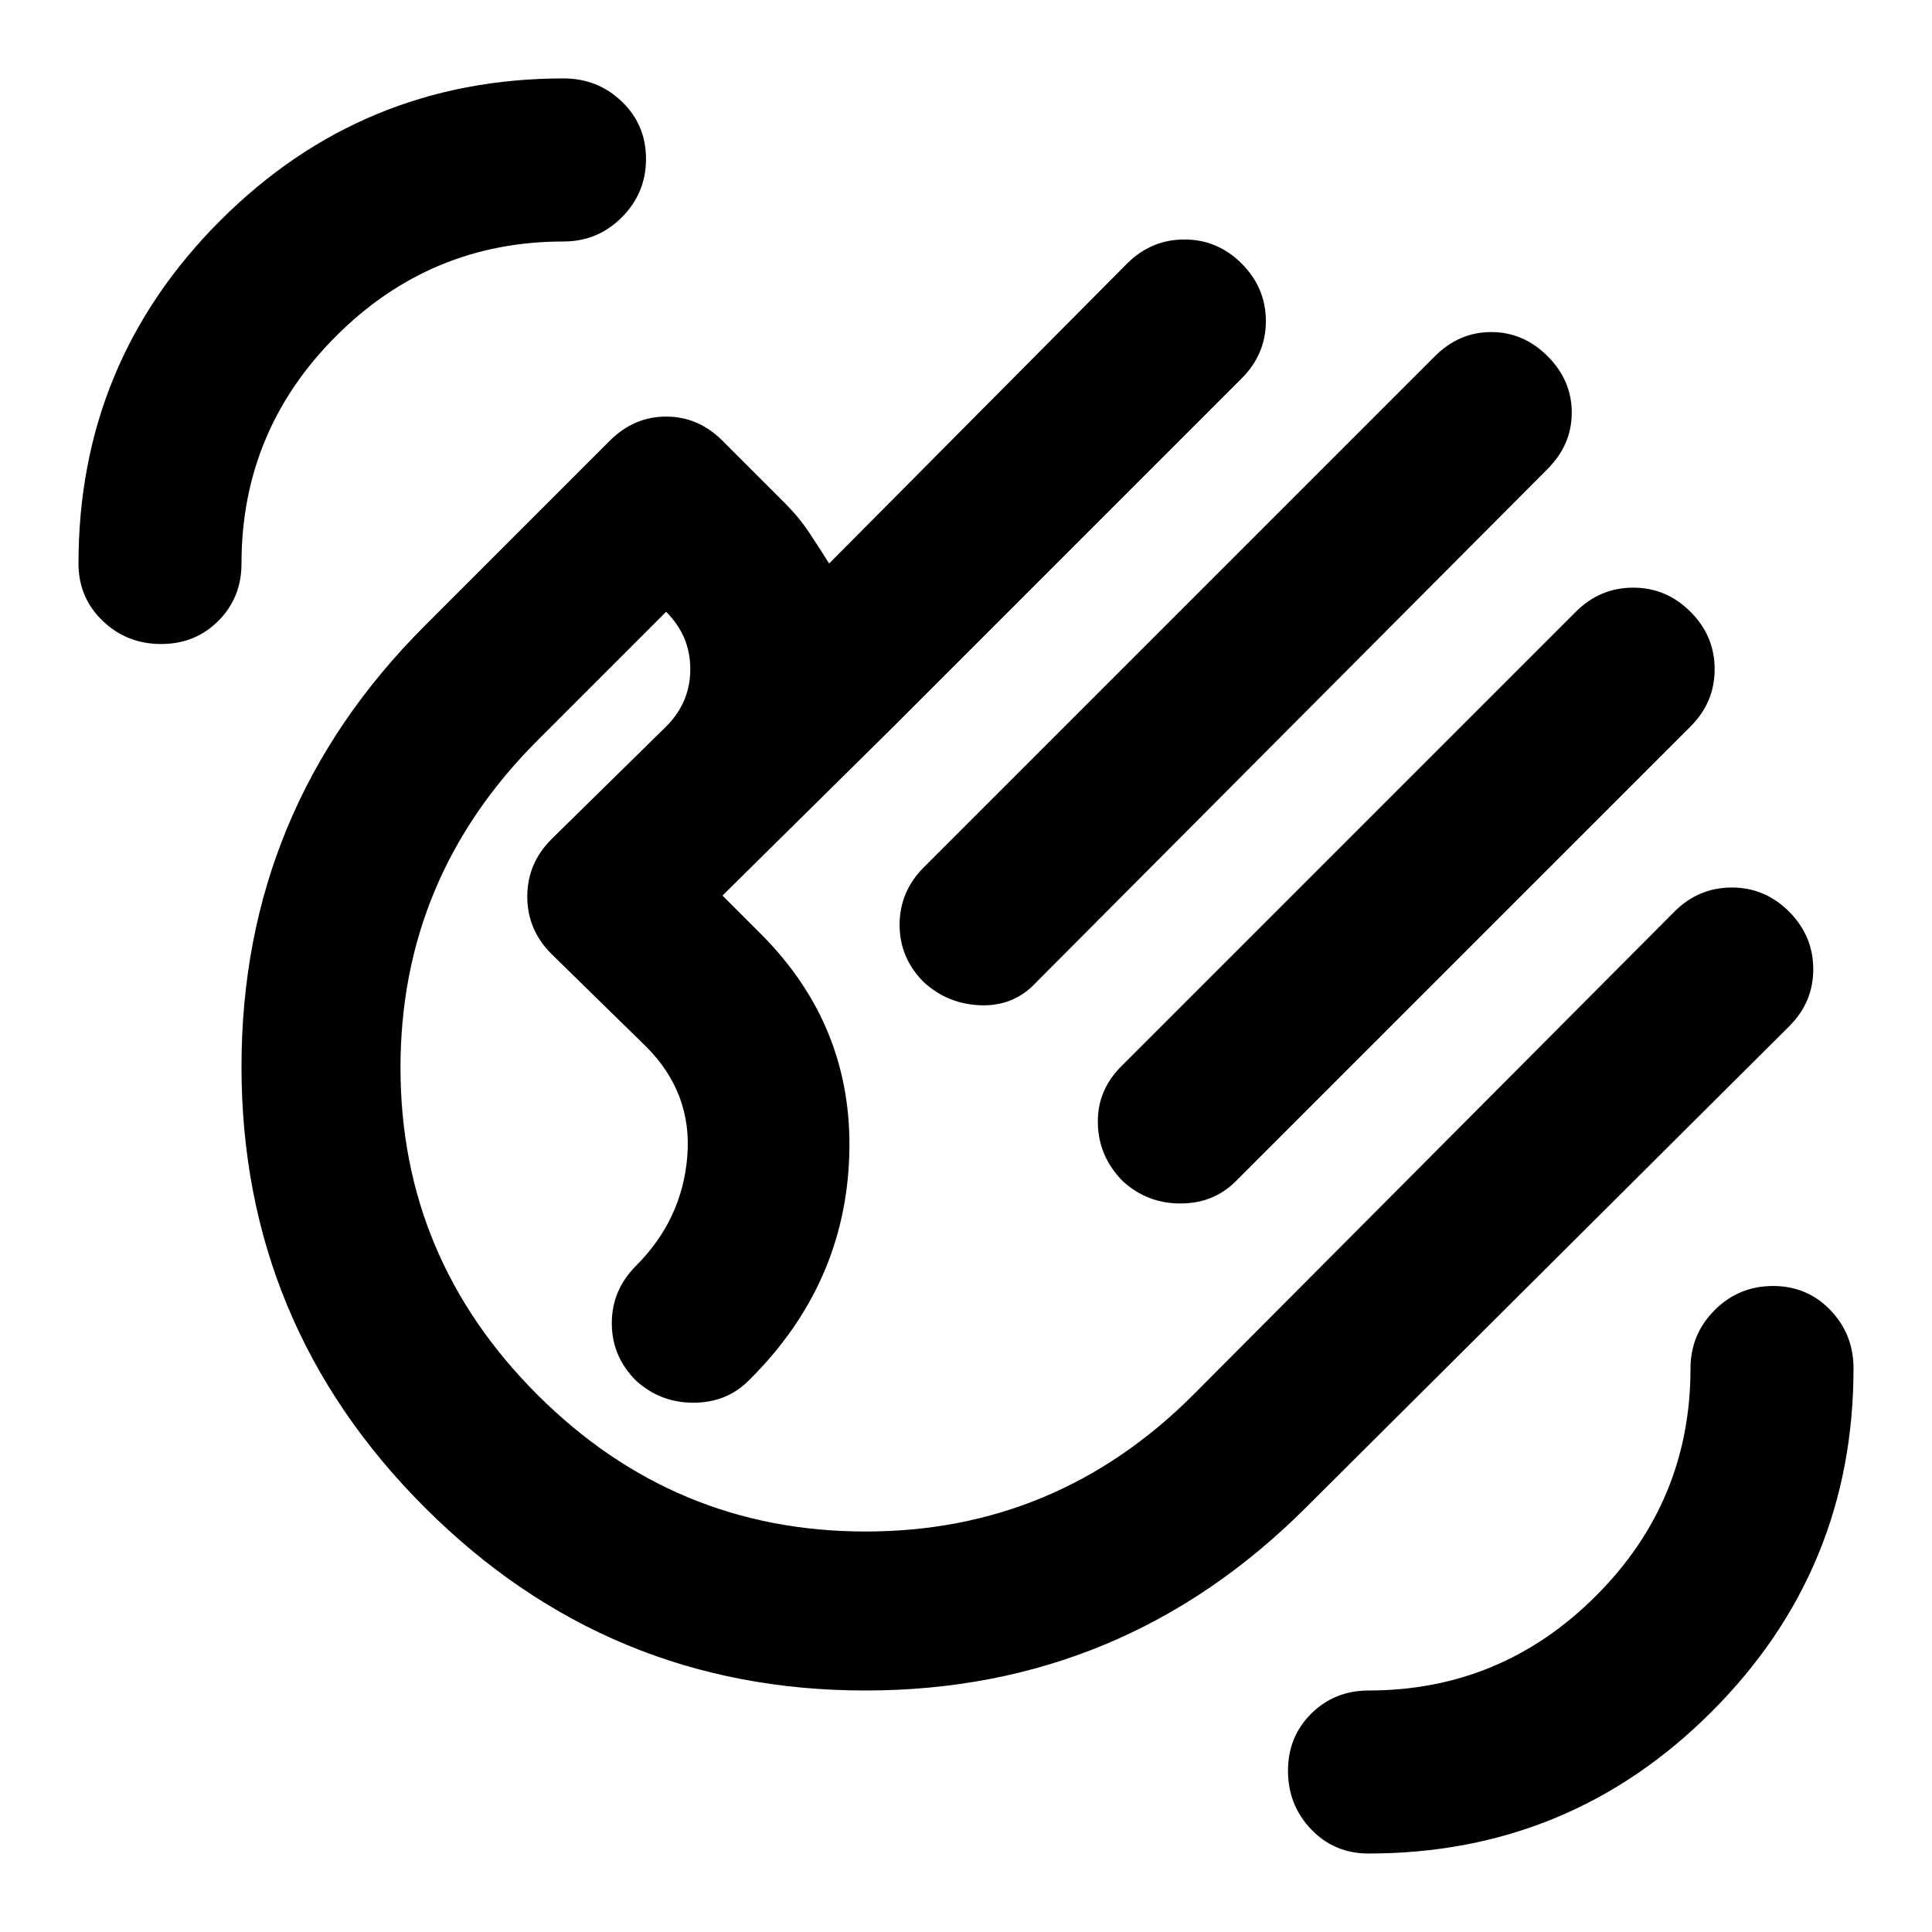 <?xml version="1.0" encoding="utf-8"?>
<!-- Generator: www.svgicons.com -->
<svg xmlns="http://www.w3.org/2000/svg" width="800" height="800" viewBox="0 0 24 24">
<path fill="currentColor" d="M17 23.025q-.425 0-.712-.3T16 22t.288-.712T17 21q1.65 0 2.825-1.175T21 17q0-.425.3-.725t.725-.3t.713.3t.287.725q0 2.5-1.762 4.263T17 23.025M2 8q-.425 0-.725-.288T.975 7q0-2.5 1.763-4.262T7 .974q.425 0 .725.288t.3.712t-.3.725T7 3Q5.35 3 4.175 4.175T3 7q0 .425-.288.713T2 8m17.225-3.575q.3.3.3.7t-.3.7l-6.35 6.375q-.275.3-.687.288t-.713-.288q-.3-.3-.3-.712t.3-.713l6.35-6.35q.3-.3.7-.3t.7.3M21 7.6q.3.3.3.713t-.3.712l-5.65 5.65q-.275.275-.687.275t-.713-.275q-.3-.3-.312-.712t.287-.713l5.65-5.65q.3-.3.713-.3t.712.3M5.275 18.725Q3 16.45 3 13.25t2.275-5.475l2.3-2.3q.3-.3.7-.3t.7.3l.775.775q.175.175.3.363T10.3 7L14 3.275q.3-.3.713-.3t.712.3t.3.712t-.3.713L11.1 9.025l-2.125 2.1l.475.475q1.15 1.15 1.1 2.75t-1.225 2.775l-.025.025q-.275.275-.687.275T7.9 17.15q-.3-.3-.3-.712t.3-.713q.575-.575.638-1.362T8.025 13L6.85 11.85q-.3-.3-.3-.712t.3-.713l1.425-1.4q.3-.3.3-.713t-.3-.712l-1.6 1.6q-1.7 1.7-1.7 4.063t1.7 4.062t4.075 1.7t4.075-1.7l5.975-6q.3-.3.713-.3t.712.3t.3.713t-.3.712l-6 5.975Q13.95 21 10.75 21t-5.475-2.275m5.475-5.475"/>
</svg>